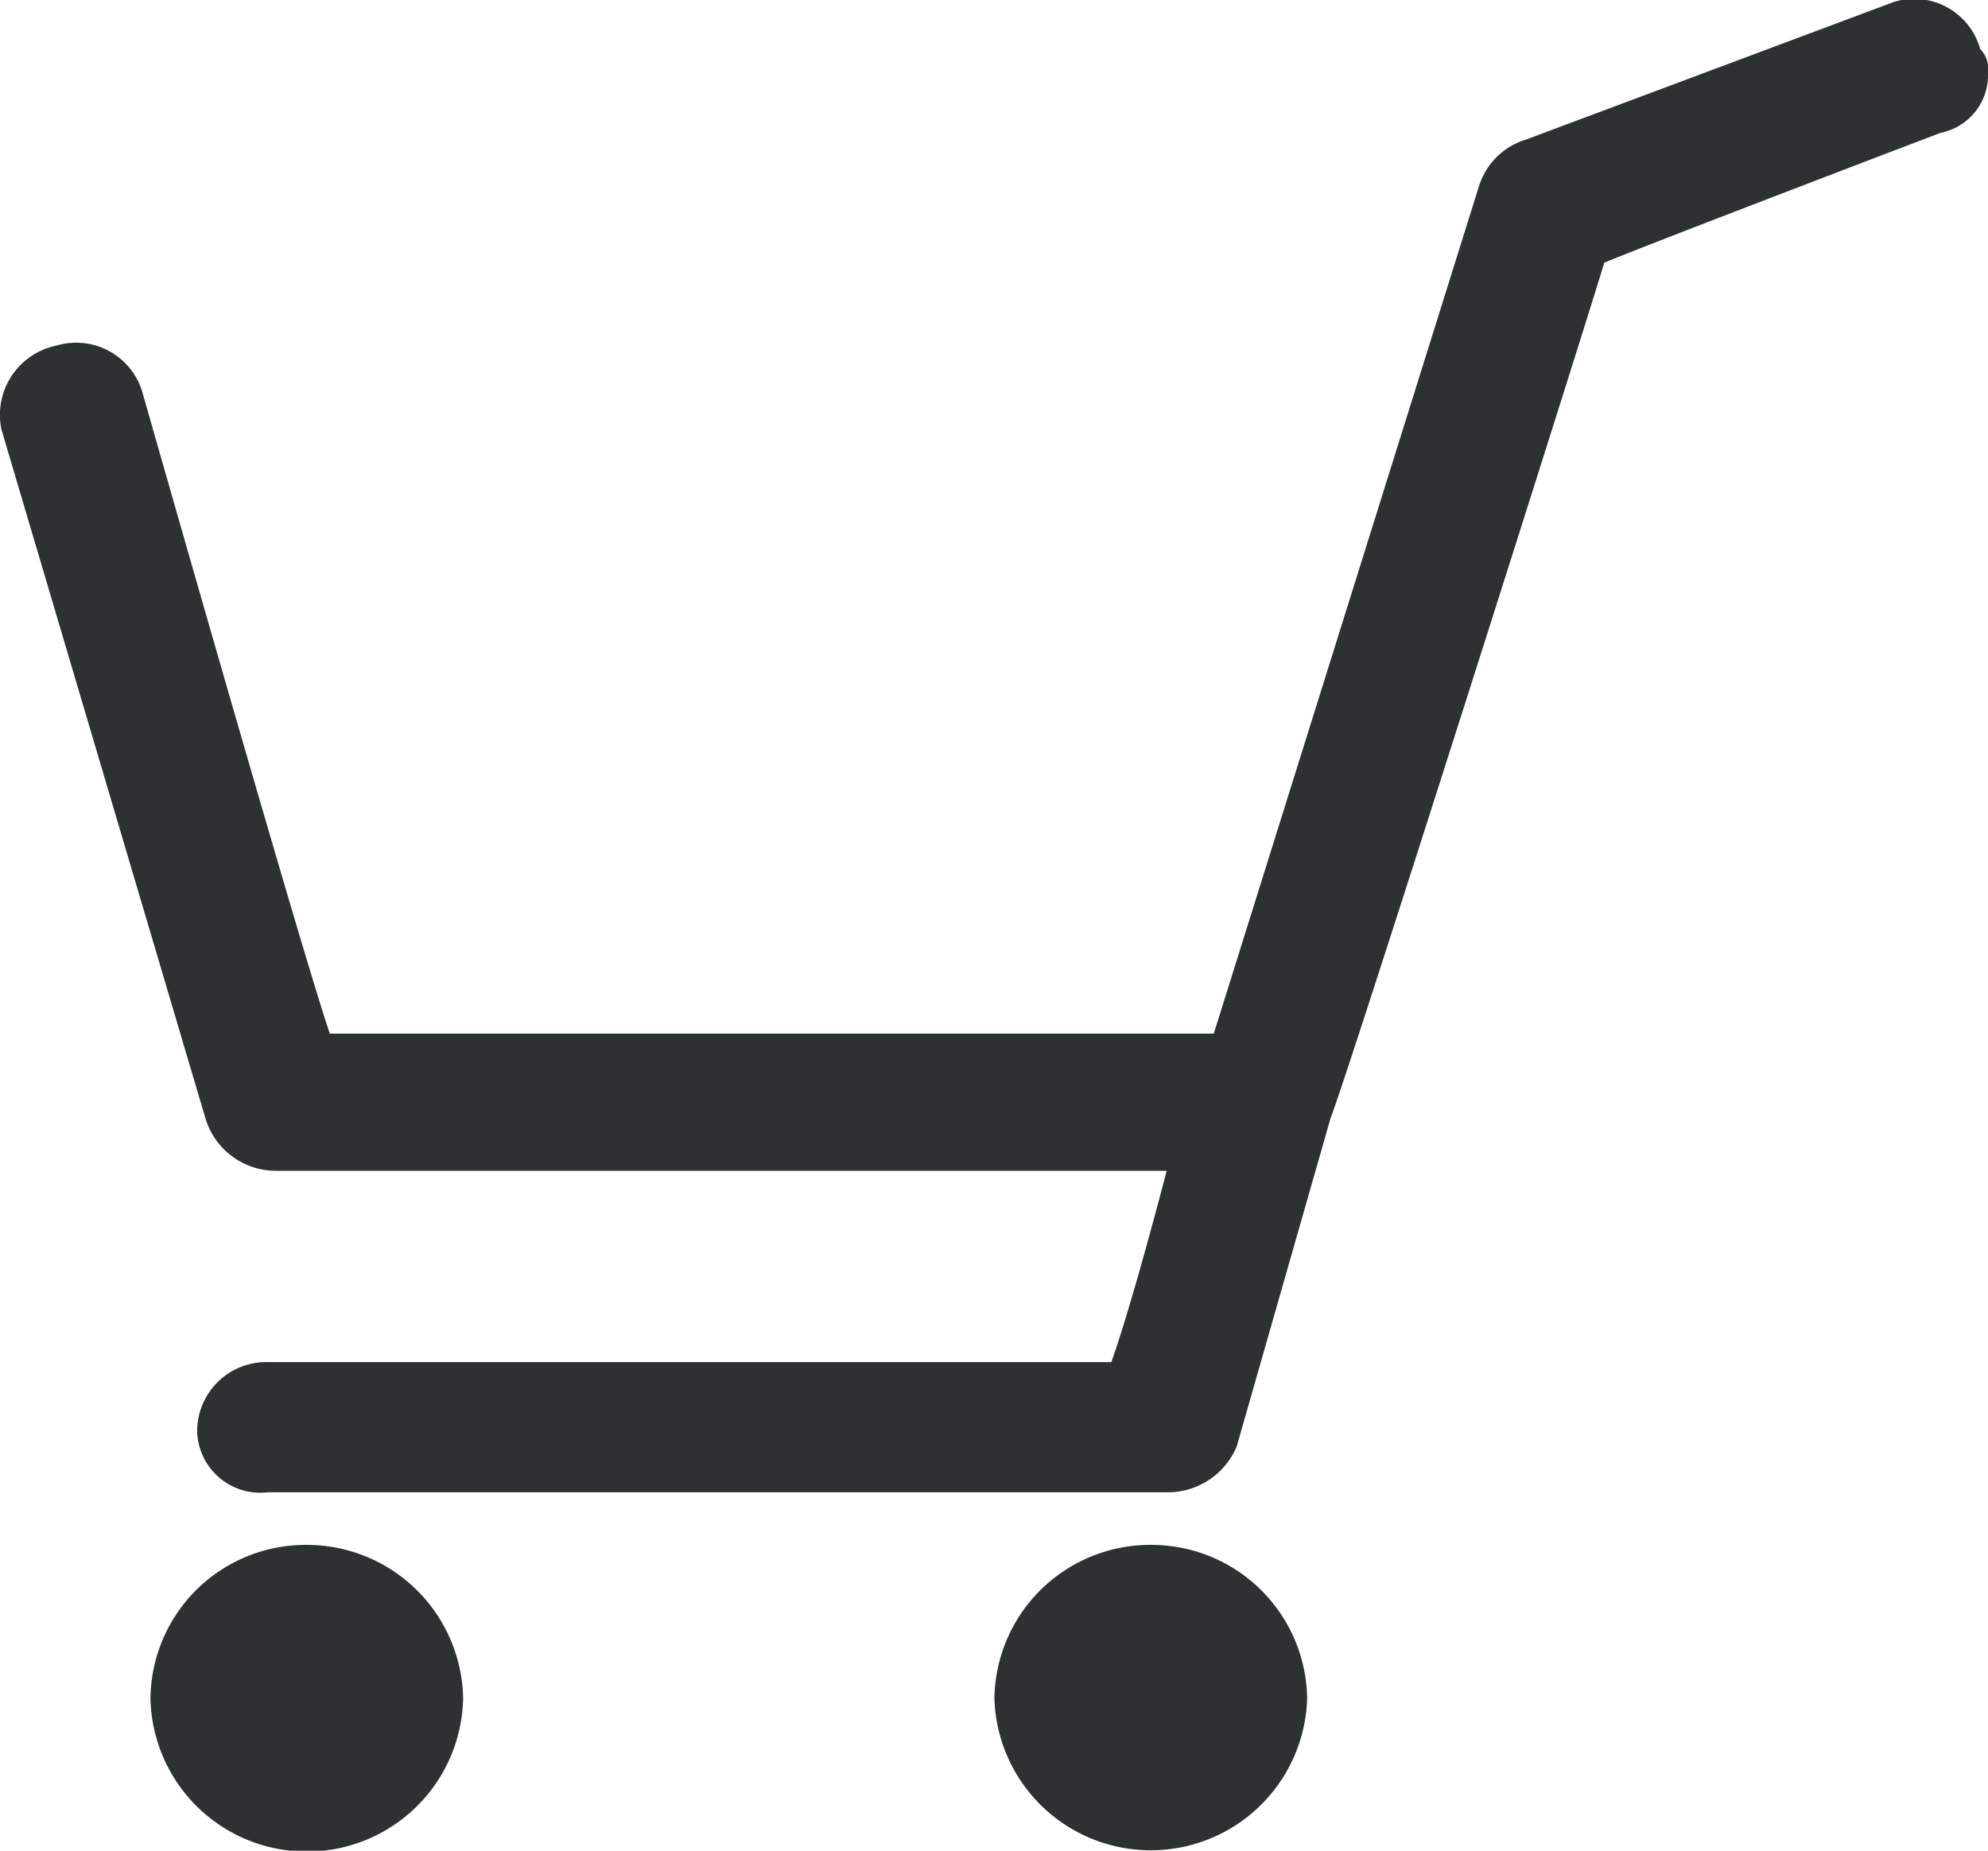 <svg xmlns="http://www.w3.org/2000/svg" width="29" height="27" viewBox="0 0 29 27">
  <defs>
    <style>
      .cls-1 {
        fill: #2d3132;
        fill-rule: evenodd;
      }
    </style>
  </defs>
  <path id="icon_cart" data-name="icon_cart" class="cls-1" d="M585.546,127.4a1,1,0,0,0-1.255-.676l-5.37,2.009a1.03,1.03,0,0,0-.682.675l-3.87,12.368H561.474c-.454-1.343-2.735-9.362-2.735-9.362a1.008,1.008,0,0,0-1.254-.676,1.032,1.032,0,0,0-.8,1.227l2.97,10.03a1.073,1.073,0,0,0,1.027.782h13c-.235.9-.572,2.126-.807,2.791H560.566a1.009,1.009,0,0,0-1.027,1,.921.921,0,0,0,1.027.9h13.12a1.093,1.093,0,0,0,1.017-.667l1.372-4.8h0c.228-.552,3.763-11.7,3.99-12.473.8-.33,4.906-1.894,4.906-1.894a.858.858,0,0,0,.691-.889.4.4,0,0,0-.117-.338Zm-24.417,21.835a2.263,2.263,0,0,0-2.271,2.241,2.281,2.281,0,0,0,4.561,0,2.28,2.28,0,0,0-2.29-2.241Zm12.322,0a2.272,2.272,0,0,0-2.282,2.241,2.282,2.282,0,0,0,4.562,0,2.272,2.272,0,0,0-2.28-2.241Z" transform="translate(-556.663 -126.696)"/>
</svg>

